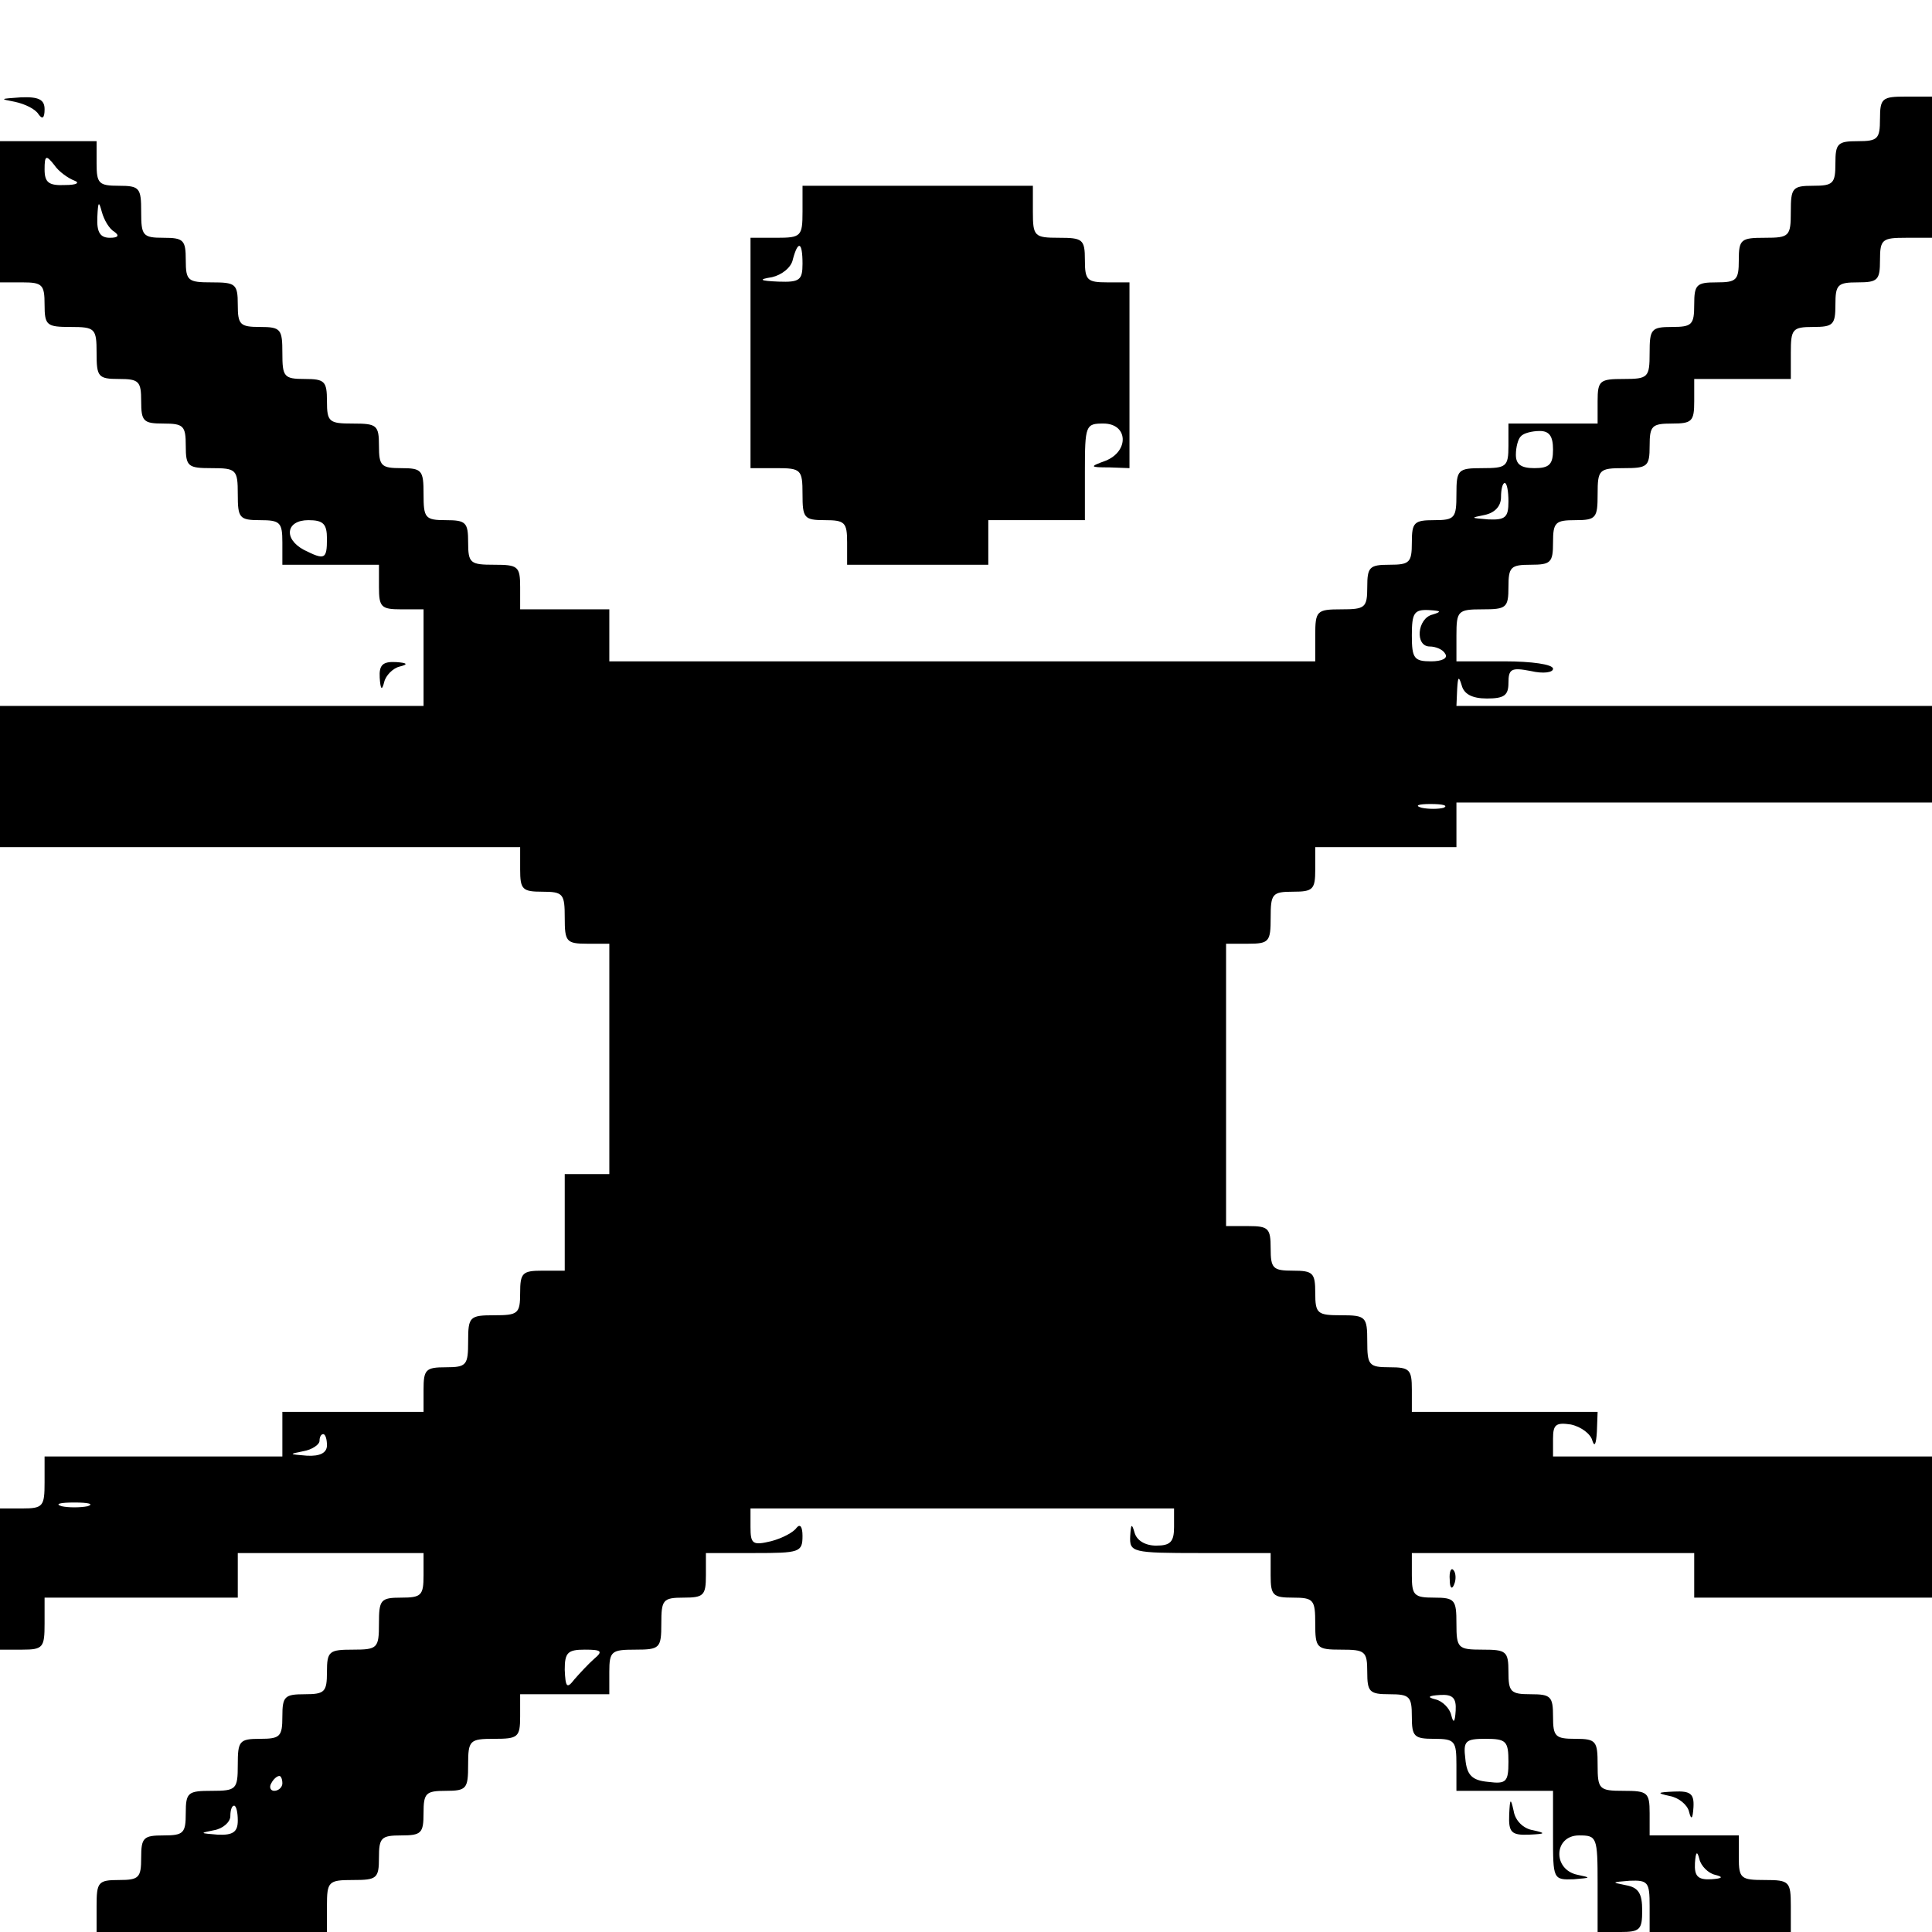 <?xml version="1.0" standalone="no"?>
<!DOCTYPE svg PUBLIC "-//W3C//DTD SVG 20010904//EN"
 "http://www.w3.org/TR/2001/REC-SVG-20010904/DTD/svg10.dtd">
<svg version="1.0" xmlns="http://www.w3.org/2000/svg"
 width="260pt" height="260pt" viewBox="0 0 260 260"
 preserveAspectRatio="xMidYMid meet">
<g transform="translate(0,260) scale(0.1,-0.1)"
fill="#000000" stroke="none">
<path d="M20 2463 c14 -3 28 -10 32 -17 5 -7 8 -5 8 7 0 13 -8 17 -32 16 -28
-2 -29 -2 -8 -6z"/>
<path d="M2530 2440 c0 -27 -3 -30 -30 -30 -27 0 -30 -3 -30 -30 0 -27 -3 -30
-30 -30 -28 0 -30 -3 -30 -35 0 -33 -2 -35 -35 -35 -32 0 -35 -2 -35 -30 0
-27 -3 -30 -30 -30 -27 0 -30 -3 -30 -30 0 -27 -3 -30 -30 -30 -28 0 -30 -3
-30 -35 0 -33 -2 -35 -35 -35 -32 0 -35 -2 -35 -30 l0 -30 -60 0 -60 0 0 -30
c0 -28 -3 -30 -35 -30 -33 0 -35 -2 -35 -35 0 -32 -2 -35 -30 -35 -27 0 -30
-3 -30 -30 0 -27 -3 -30 -30 -30 -27 0 -30 -3 -30 -30 0 -28 -3 -30 -35 -30
-33 0 -35 -2 -35 -35 l0 -35 -475 0 -475 0 0 35 0 35 -60 0 -60 0 0 30 c0 28
-3 30 -35 30 -32 0 -35 2 -35 30 0 27 -3 30 -30 30 -28 0 -30 3 -30 35 0 32
-2 35 -30 35 -27 0 -30 3 -30 30 0 28 -3 30 -35 30 -32 0 -35 2 -35 30 0 27
-3 30 -30 30 -28 0 -30 3 -30 35 0 32 -2 35 -30 35 -27 0 -30 3 -30 30 0 28
-3 30 -35 30 -32 0 -35 2 -35 30 0 27 -3 30 -30 30 -28 0 -30 3 -30 35 0 32
-2 35 -30 35 -27 0 -30 3 -30 30 l0 30 -65 0 -65 0 0 -95 0 -95 30 0 c27 0 30
-3 30 -30 0 -28 3 -30 35 -30 33 0 35 -2 35 -35 0 -32 2 -35 30 -35 27 0 30
-3 30 -30 0 -27 3 -30 30 -30 27 0 30 -3 30 -30 0 -28 3 -30 35 -30 33 0 35
-2 35 -35 0 -32 2 -35 30 -35 27 0 30 -3 30 -30 l0 -30 65 0 65 0 0 -30 c0
-27 3 -30 30 -30 l30 0 0 -65 0 -65 -285 0 -285 0 0 -95 0 -95 350 0 350 0 0
-30 c0 -27 3 -30 30 -30 28 0 30 -3 30 -35 0 -32 2 -35 30 -35 l30 0 0 -155 0
-155 -30 0 -30 0 0 -65 0 -65 -30 0 c-27 0 -30 -3 -30 -30 0 -28 -3 -30 -35
-30 -33 0 -35 -2 -35 -35 0 -32 -2 -35 -30 -35 -27 0 -30 -3 -30 -30 l0 -30
-95 0 -95 0 0 -30 0 -30 -160 0 -160 0 0 -35 c0 -32 -2 -35 -30 -35 l-30 0 0
-95 0 -95 30 0 c28 0 30 3 30 35 l0 35 130 0 130 0 0 30 0 30 125 0 125 0 0
-30 c0 -27 -3 -30 -30 -30 -28 0 -30 -3 -30 -35 0 -33 -2 -35 -35 -35 -32 0
-35 -2 -35 -30 0 -27 -3 -30 -30 -30 -27 0 -30 -3 -30 -30 0 -27 -3 -30 -30
-30 -28 0 -30 -3 -30 -35 0 -33 -2 -35 -35 -35 -32 0 -35 -2 -35 -30 0 -27 -3
-30 -30 -30 -27 0 -30 -3 -30 -30 0 -27 -3 -30 -30 -30 -28 0 -30 -3 -30 -35
l0 -35 155 0 155 0 0 35 c0 33 2 35 35 35 32 0 35 2 35 30 0 27 3 30 30 30 27
0 30 3 30 30 0 27 3 30 30 30 28 0 30 3 30 35 0 33 2 35 35 35 32 0 35 2 35
30 l0 30 60 0 60 0 0 30 c0 28 3 30 35 30 33 0 35 2 35 35 0 32 2 35 30 35 27
0 30 3 30 30 l0 30 65 0 c61 0 65 1 65 23 0 12 -3 17 -8 11 -4 -6 -19 -14 -34
-18 -25 -6 -28 -4 -28 19 l0 25 285 0 285 0 0 -25 c0 -20 -5 -25 -24 -25 -15
0 -26 7 -29 17 -4 14 -5 12 -6 -4 -1 -22 2 -23 94 -23 l95 0 0 -30 c0 -27 3
-30 30 -30 28 0 30 -3 30 -35 0 -33 2 -35 35 -35 32 0 35 -2 35 -30 0 -27 3
-30 30 -30 27 0 30 -3 30 -30 0 -27 3 -30 30 -30 28 0 30 -3 30 -35 l0 -35 65
0 65 0 0 -60 c0 -59 0 -60 28 -59 23 2 24 2 5 6 -34 7 -32 53 2 53 24 0 25 -2
25 -65 l0 -65 30 0 c27 0 30 3 30 29 0 23 -5 31 -22 34 -20 4 -19 4 5 6 25 1
27 -2 27 -34 l0 -35 95 0 95 0 0 35 c0 33 -2 35 -35 35 -32 0 -35 2 -35 30 l0
30 -60 0 -60 0 0 30 c0 28 -3 30 -35 30 -33 0 -35 2 -35 35 0 32 -2 35 -30 35
-27 0 -30 3 -30 30 0 27 -3 30 -30 30 -27 0 -30 3 -30 30 0 28 -3 30 -35 30
-33 0 -35 2 -35 35 0 32 -2 35 -30 35 -27 0 -30 3 -30 30 l0 30 190 0 190 0 0
-30 0 -30 160 0 160 0 0 95 0 95 -255 0 -255 0 0 24 c0 19 4 22 24 19 14 -3
27 -13 29 -22 3 -9 5 -4 6 12 l1 27 -125 0 -125 0 0 30 c0 27 -3 30 -30 30
-28 0 -30 3 -30 35 0 33 -2 35 -35 35 -32 0 -35 2 -35 30 0 27 -3 30 -30 30
-27 0 -30 3 -30 30 0 27 -3 30 -30 30 l-30 0 0 190 0 190 30 0 c28 0 30 3 30
35 0 32 2 35 30 35 27 0 30 3 30 30 l0 30 95 0 95 0 0 30 0 30 320 0 320 0 0
65 0 65 -320 0 -320 0 1 23 c1 16 2 18 6 5 3 -12 14 -18 34 -18 23 0 29 4 29
21 0 19 4 21 30 16 17 -4 30 -2 30 3 0 6 -29 10 -65 10 l-65 0 0 35 c0 33 2
35 35 35 32 0 35 2 35 30 0 27 3 30 30 30 27 0 30 3 30 30 0 27 3 30 30 30 28
0 30 3 30 35 0 33 2 35 35 35 32 0 35 2 35 30 0 27 3 30 30 30 27 0 30 3 30
30 l0 30 65 0 65 0 0 35 c0 32 2 35 30 35 27 0 30 3 30 30 0 27 3 30 30 30 27
0 30 3 30 30 0 28 3 30 35 30 l35 0 0 95 0 95 -35 0 c-32 0 -35 -2 -35 -30z
m-2430 -83 c8 -3 3 -6 -12 -6 -22 -1 -28 3 -28 21 0 19 2 20 13 6 6 -9 19 -18
27 -21z m54 -69 c7 -5 5 -8 -6 -8 -13 0 -18 7 -17 28 1 21 2 22 6 7 3 -11 10
-23 17 -27z m1936 -293 c0 -20 -5 -25 -25 -25 -18 0 -25 5 -25 18 0 10 3 22 7
25 3 4 15 7 25 7 13 0 18 -7 18 -25z m-60 -70 c0 -21 -4 -25 -27 -24 -24 2
-25 2 -5 6 14 3 22 12 22 24 0 10 2 19 5 19 3 0 5 -11 5 -25z m-1590 -50 c0
-28 -3 -29 -31 -15 -28 15 -24 40 6 40 20 0 25 -5 25 -25z m1488 -102 c-21 -5
-24 -43 -4 -43 8 0 18 -4 21 -10 4 -6 -5 -10 -19 -10 -23 0 -26 4 -26 35 0 30
3 35 23 34 16 -1 18 -2 5 -6z m15 -260 c-7 -2 -21 -2 -30 0 -10 3 -4 5 12 5
17 0 24 -2 18 -5z m-1503 -858 c0 -10 -9 -15 -27 -14 -24 2 -25 2 -5 6 12 2
22 9 22 14 0 5 2 9 5 9 3 0 5 -7 5 -15z m-322 -82 c-10 -2 -26 -2 -35 0 -10 3
-2 5 17 5 19 0 27 -2 18 -5z m682 -205 c-8 -7 -20 -20 -27 -28 -10 -13 -12
-11 -13 13 0 23 4 27 27 27 22 0 25 -2 13 -12z m1159 -70 c-1 -16 -3 -18 -6
-6 -2 9 -12 19 -21 21 -12 3 -10 5 6 6 17 1 22 -4 21 -21z m71 -69 c0 -27 -3
-30 -27 -27 -22 2 -29 9 -31 31 -3 24 0 27 27 27 28 0 31 -3 31 -31z m-1650
-29 c0 -5 -5 -10 -11 -10 -5 0 -7 5 -4 10 3 6 8 10 11 10 2 0 4 -4 4 -10z
m-60 -50 c0 -15 -6 -20 -27 -19 -24 2 -25 2 -5 6 12 2 22 11 22 19 0 8 2 14 5
14 3 0 5 -9 5 -20z m1988 -73 c12 -3 10 -5 -5 -6 -18 -1 -23 4 -22 22 1 15 3
17 6 5 2 -9 12 -19 21 -21z"/>
<path d="M1080 2315 c0 -33 -2 -35 -35 -35 l-35 0 0 -155 0 -155 35 0 c33 0
35 -2 35 -35 0 -32 2 -35 30 -35 27 0 30 -3 30 -30 l0 -30 95 0 95 0 0 30 0
30 65 0 65 0 0 65 c0 63 1 65 25 65 33 0 35 -37 3 -50 -22 -8 -22 -9 5 -9 l27
-1 0 125 0 125 -30 0 c-27 0 -30 3 -30 30 0 28 -3 30 -35 30 -33 0 -35 2 -35
35 l0 35 -155 0 -155 0 0 -35z m0 -70 c0 -22 -4 -25 -32 -24 -26 1 -28 3 -9 6
13 3 26 13 28 24 7 26 13 24 13 -6z"/>
<path d="M511 1688 c1 -16 3 -18 6 -6 2 9 12 19 21 21 12 3 10 5 -5 6 -18 1
-23 -4 -22 -21z"/>
<path d="M1951 474 c0 -11 3 -14 6 -6 3 7 2 16 -1 19 -3 4 -6 -2 -5 -13z"/>
<path d="M2247 183 c12 -2 24 -12 26 -21 3 -12 5 -10 6 6 1 18 -4 22 -26 21
-23 -1 -24 -2 -6 -6z"/>
<path d="M2031 158 c-1 -24 3 -28 27 -27 22 1 23 2 5 6 -13 2 -24 13 -26 26
-4 18 -5 17 -6 -5z"/>
</g>
</svg>
